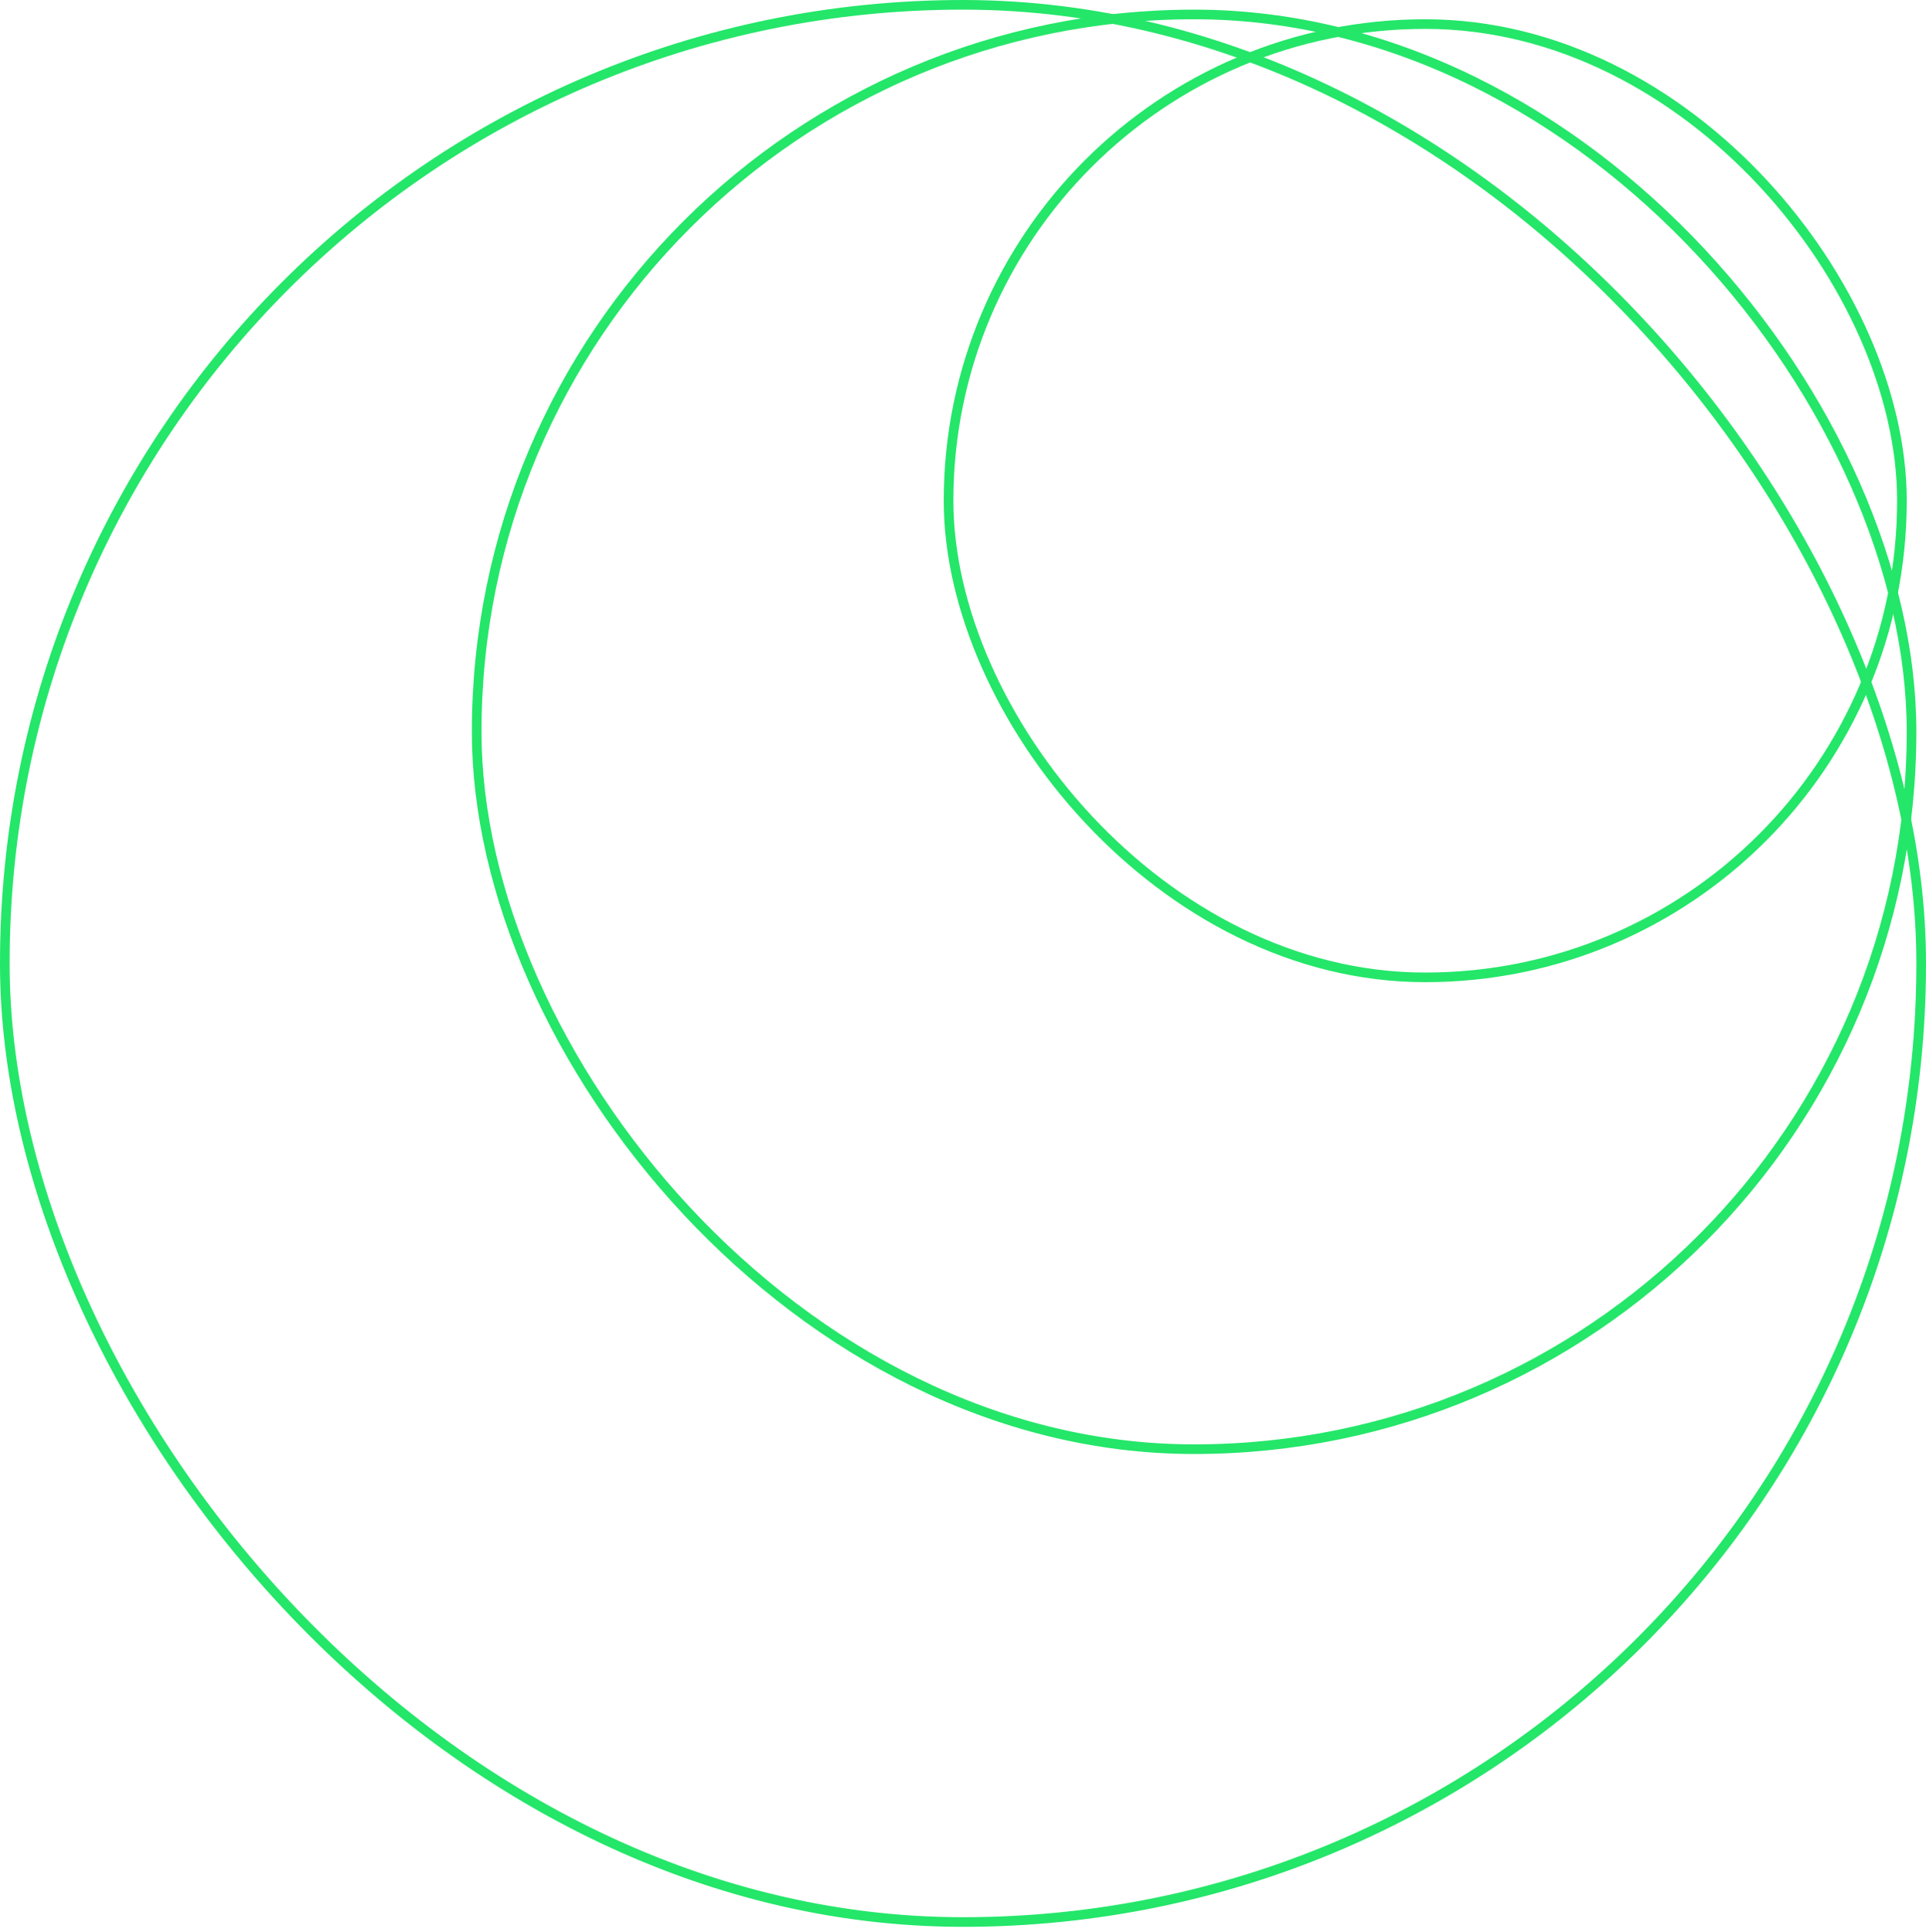 <svg width="324" height="325" viewBox="0 0 324 325" fill="none" xmlns="http://www.w3.org/2000/svg">
<rect x="0.81" y="0.81" width="322.38" height="322.549" rx="161.19" stroke="#24E669" stroke-width="1.62"/>
<rect x="80.189" y="2.43" width="241.38" height="241.38" rx="120.69" stroke="#24E669" stroke-width="1.62"/>
<rect x="159.572" y="4.05" width="160.38" height="160.38" rx="80.19" stroke="#24E669" stroke-width="1.62"/>
</svg>
